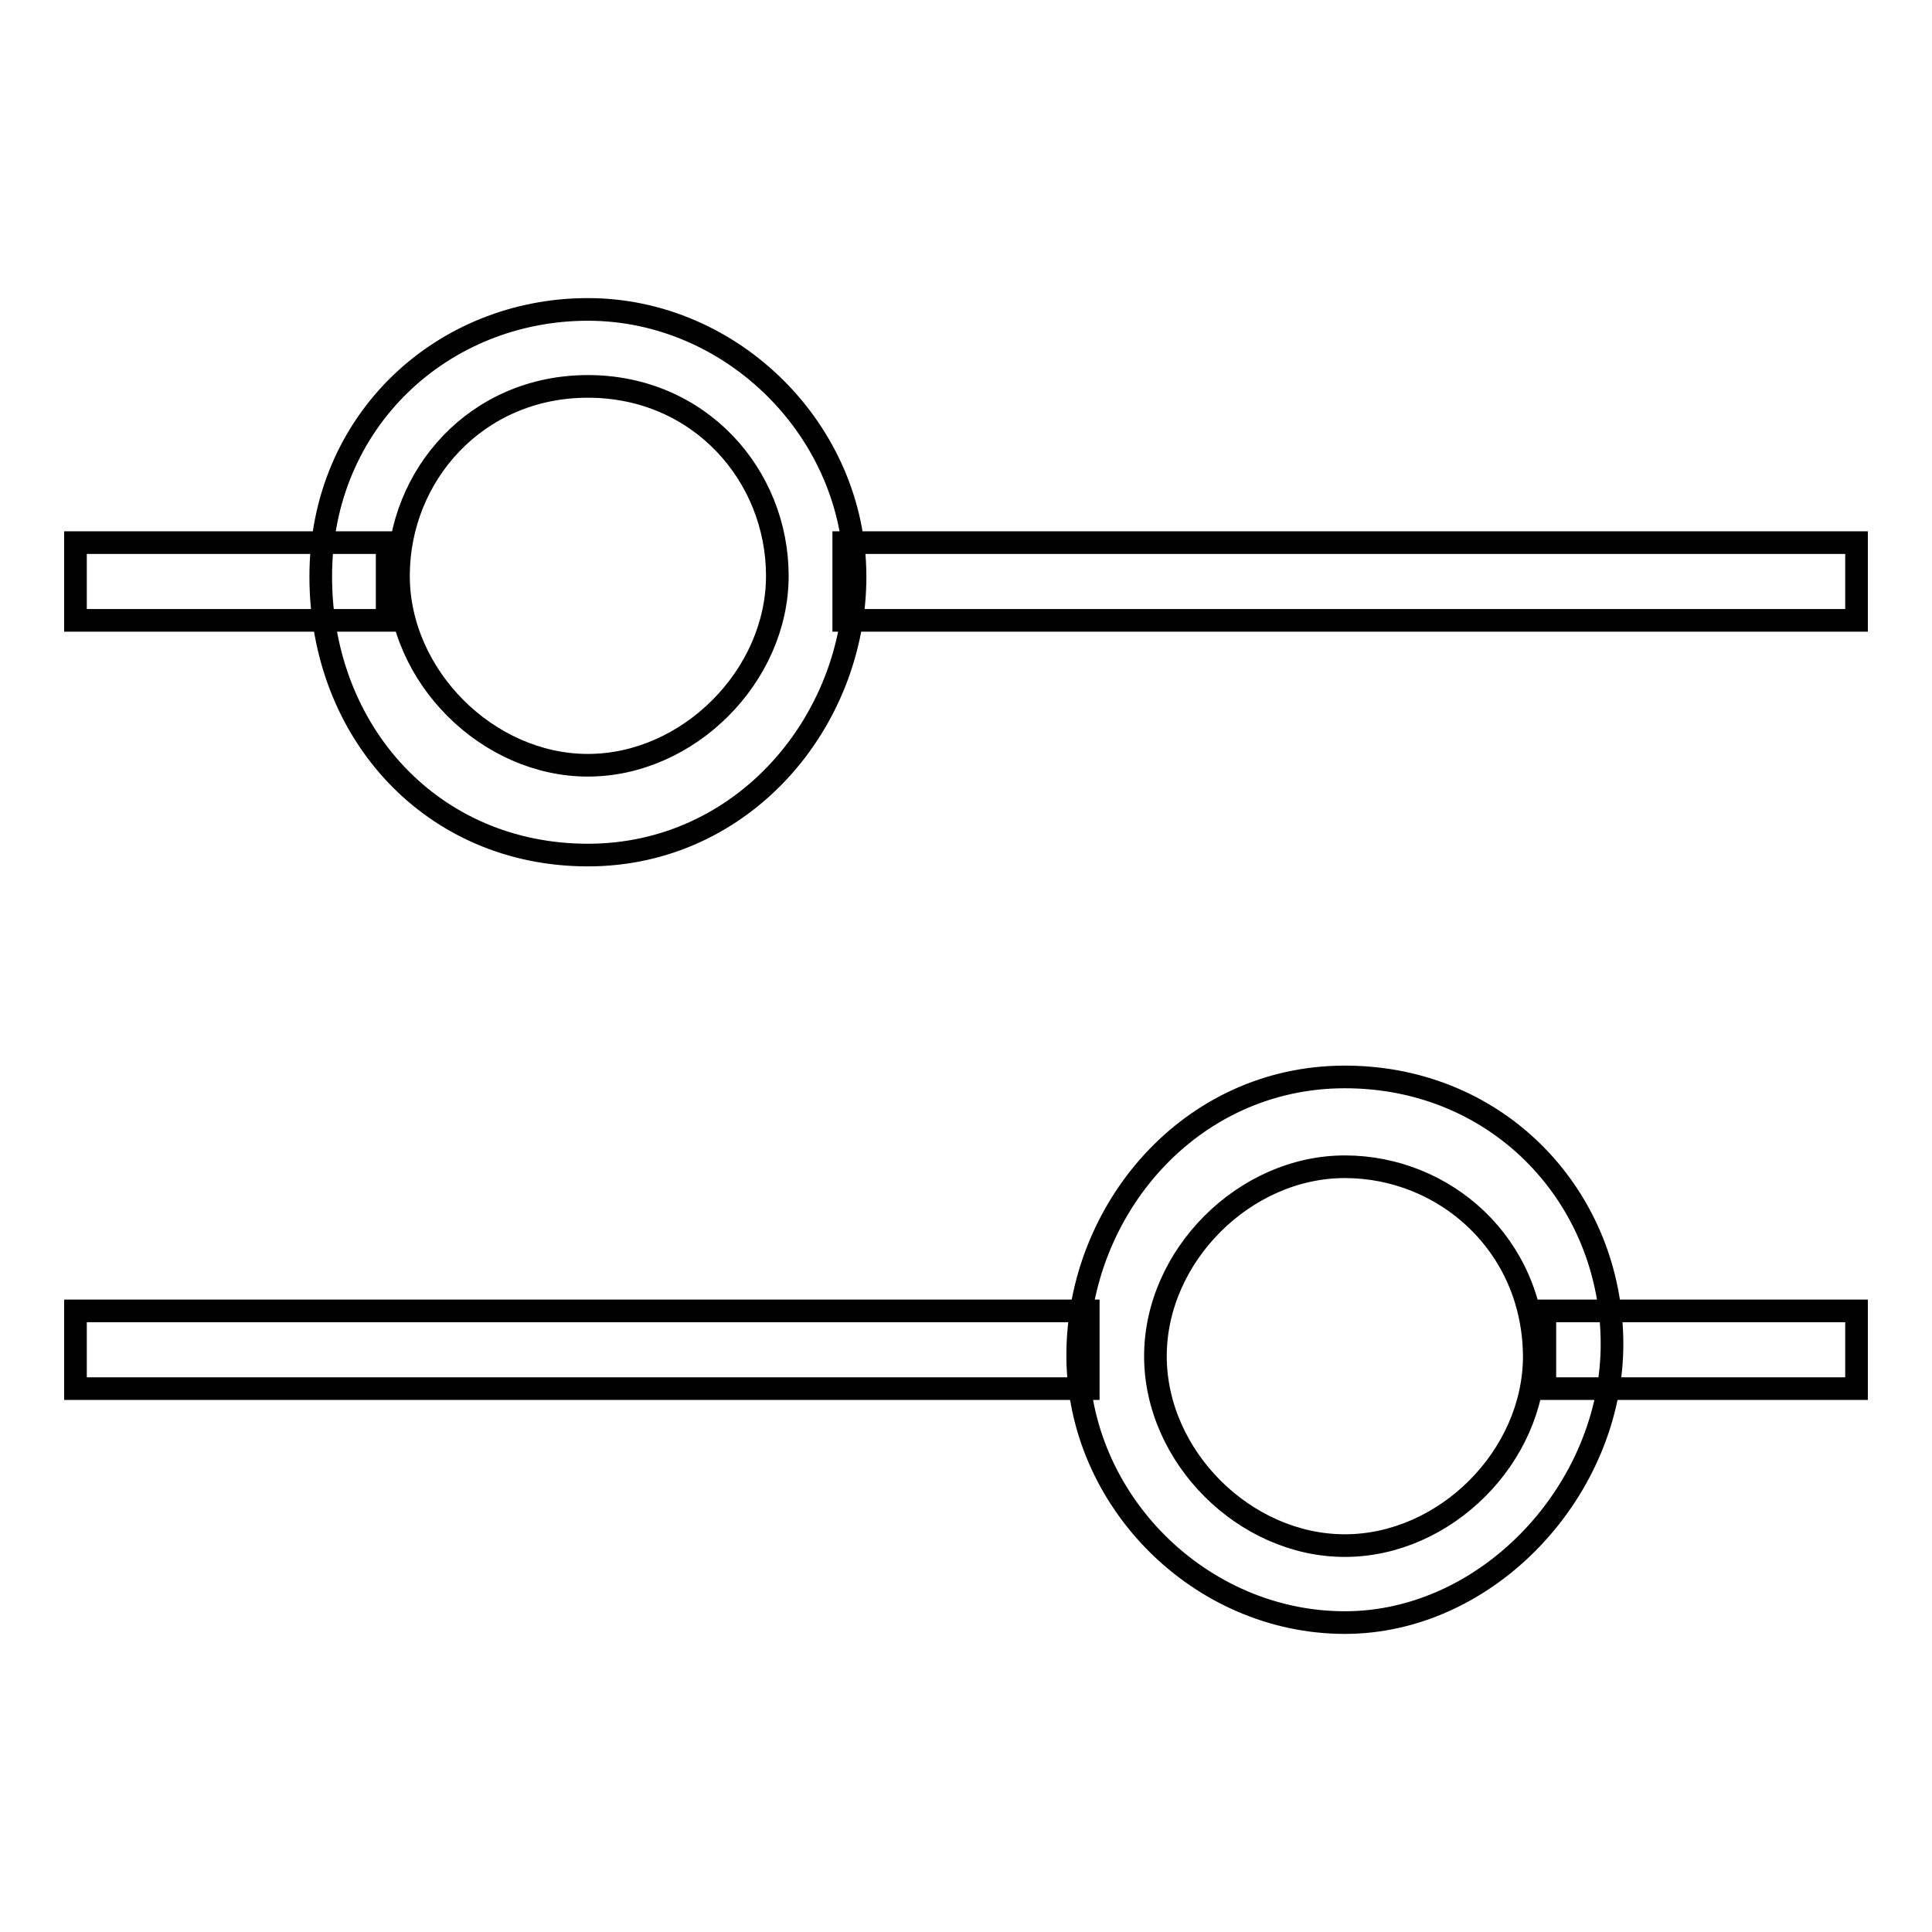 <?xml version="1.0" encoding="utf-8"?>
<!-- Svg Vector Icons : http://www.onlinewebfonts.com/icon -->
<!DOCTYPE svg PUBLIC "-//W3C//DTD SVG 1.1//EN" "http://www.w3.org/Graphics/SVG/1.1/DTD/svg11.dtd">
<svg version="1.1" xmlns="http://www.w3.org/2000/svg" xmlns:xlink="http://www.w3.org/1999/xlink" x="0px" y="0px" viewBox="0 0 256 256" enable-background="new 0 0 256 256" xml:space="preserve">
<g><g><path stroke-width="3" fill-opacity="0" stroke="#000000"  d="M10,173.7h134.2v10.3H10V173.7z"/><path stroke-width="3" fill-opacity="0" stroke="#000000"  d="M204.7,173.7H246v10.3h-41.3V173.7z"/><path stroke-width="3" fill-opacity="0" stroke="#000000"  d="M178.2,215c-19.2,0-35.4-16.2-35.4-35.4c0-19.2,14.8-36.9,35.4-36.9c20.6,0,35.4,16.2,35.4,35.4S197.3,215,178.2,215z M178.2,154.6c-13.3,0-25.1,11.8-25.1,25.1s11.8,25.1,25.1,25.1s25.1-11.8,25.1-25.1C203.2,164.9,191.4,154.6,178.2,154.6z"/><path stroke-width="3" fill-opacity="0" stroke="#000000"  d="M111.8,71.9H246v10.3H111.8V71.9z"/><path stroke-width="3" fill-opacity="0" stroke="#000000"  d="M10,71.9h41.3v10.3H10V71.9z"/><path stroke-width="3" fill-opacity="0" stroke="#000000"  d="M77.9,41c19.2,0,35.4,16.2,35.4,35.4c0,19.2-14.8,36.9-35.4,36.9c-20.6,0-35.4-16.2-35.4-36.9C42.5,55.7,58.7,41,77.9,41z M77.9,101.4c13.3,0,25.1-11.8,25.1-25.1c0-13.3-10.3-25.1-25.1-25.1c-14.8,0-25.1,11.8-25.1,25.1C52.8,89.6,64.6,101.4,77.9,101.4z"/></g></g>
</svg>